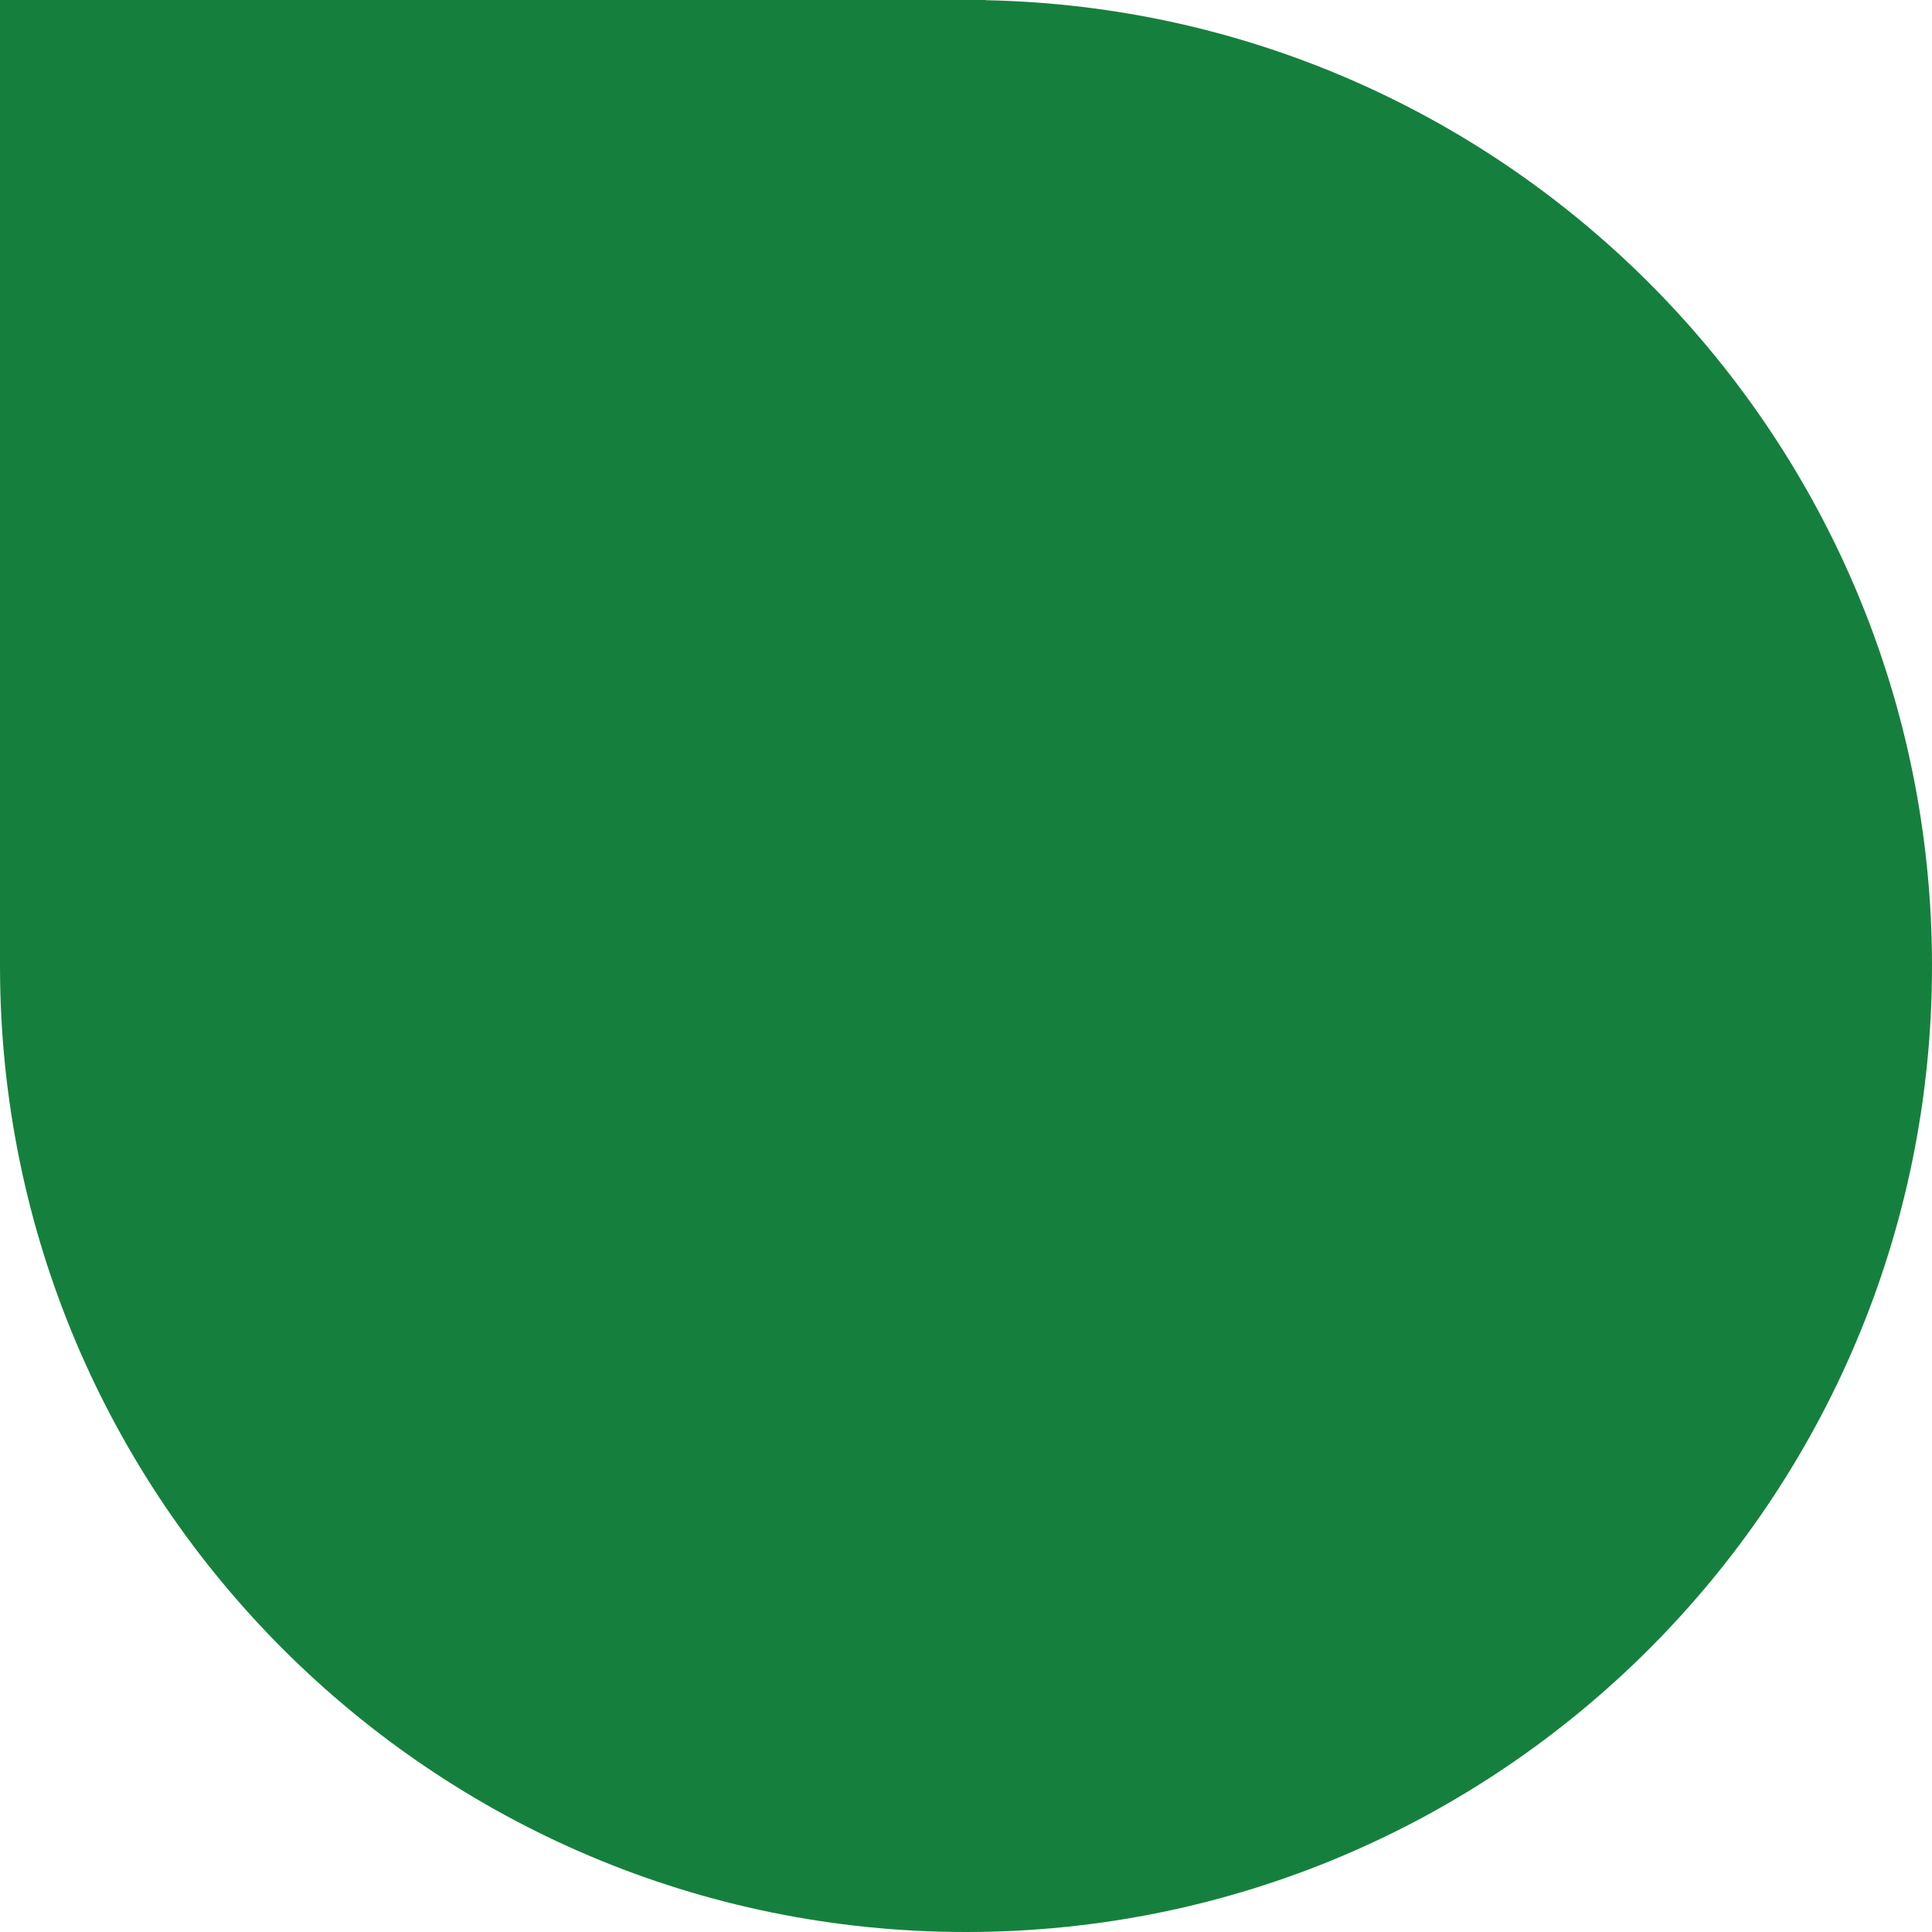 <svg width="98" height="98" viewBox="0 0 98 98" fill="none" xmlns="http://www.w3.org/2000/svg">
    <path fill-rule="evenodd" clip-rule="evenodd"
        d="M0 49V0H49H50L49.99 0.01C76.595 0.537 98 22.269 98 49C98 76.062 76.062 98 49 98C21.938 98 0 76.062 0 49Z"
        fill="#15803D" />
</svg>